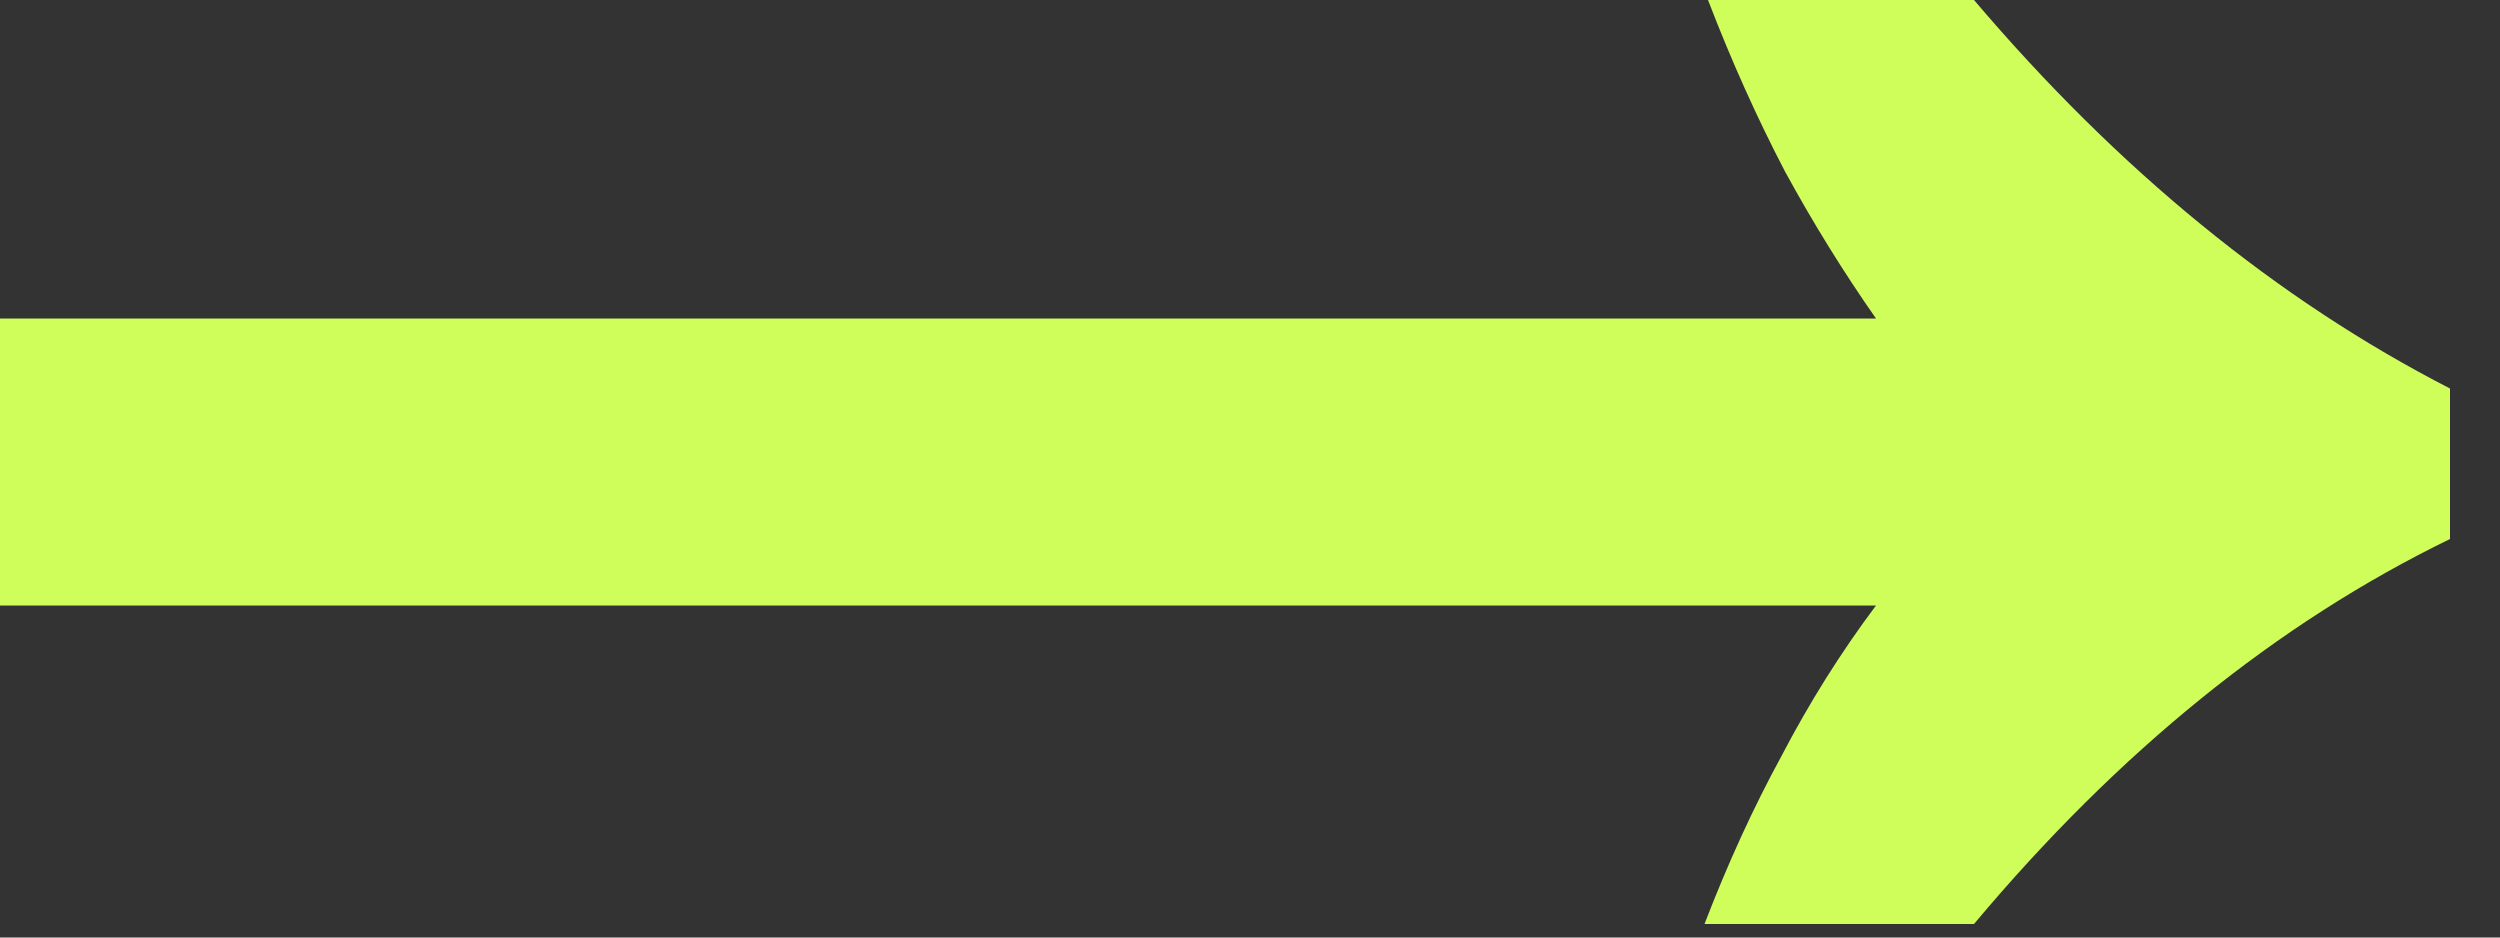 <svg width="40" height="15" viewBox="0 0 40 15" fill="none" xmlns="http://www.w3.org/2000/svg">
<rect x="0" y="0" width="40" height="15" fill="#333333" stroke="none"/>
<path d="M27.272 14.784C27.645 13.813 28.056 12.917 28.504 12.096C28.952 11.237 29.456 10.435 30.016 9.688H0V5.096H30.016C29.493 4.349 29.008 3.565 28.56 2.744C28.112 1.885 27.701 0.971 27.328 0H31.584C33.899 2.725 36.437 4.797 39.2 6.216V8.624C36.437 9.968 33.899 12.021 31.584 14.784H27.272Z" fill="#CFFD5A"/>
</svg>
